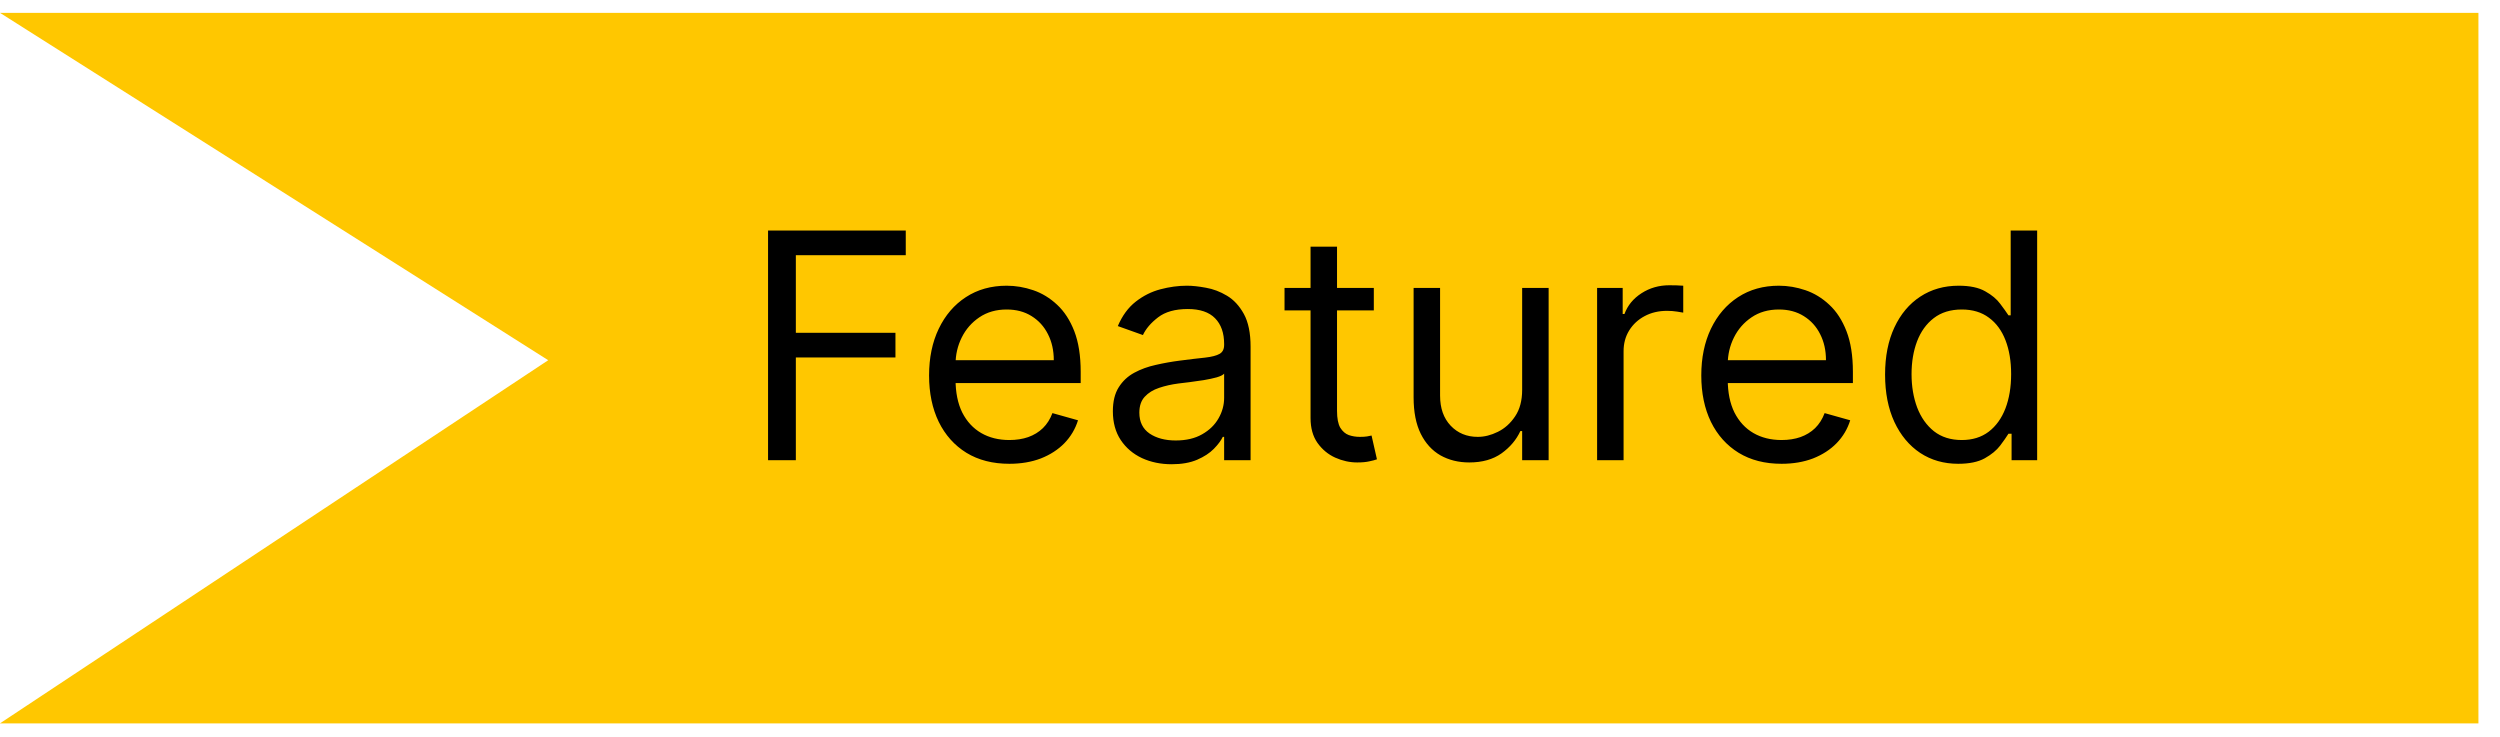 <svg width="95" height="28" viewBox="0 0 95 28" fill="none" xmlns="http://www.w3.org/2000/svg">
<path d="M94.18 0.488H-0.001L20.832 13.688L-0.001 27.488H94.18V0.488Z" fill="#FFC700"/>
<path d="M29.186 17.488V8.761H34.419V9.698H30.242V12.647H34.027V13.584H30.242V17.488H29.186ZM38.356 17.624C37.725 17.624 37.181 17.485 36.724 17.206C36.27 16.925 35.919 16.533 35.672 16.03C35.427 15.525 35.305 14.937 35.305 14.266C35.305 13.596 35.427 13.005 35.672 12.493C35.919 11.979 36.262 11.579 36.703 11.292C37.146 11.002 37.663 10.857 38.254 10.857C38.595 10.857 38.931 10.914 39.264 11.028C39.596 11.141 39.899 11.326 40.172 11.582C40.444 11.834 40.662 12.17 40.824 12.587C40.985 13.005 41.066 13.519 41.066 14.13V14.556H36.021V13.687H40.044C40.044 13.317 39.97 12.988 39.822 12.698C39.677 12.408 39.47 12.18 39.2 12.012C38.933 11.844 38.617 11.761 38.254 11.761C37.853 11.761 37.507 11.86 37.214 12.059C36.924 12.255 36.701 12.511 36.545 12.826C36.389 13.141 36.311 13.479 36.311 13.84V14.42C36.311 14.914 36.396 15.333 36.566 15.677C36.74 16.018 36.98 16.278 37.287 16.456C37.593 16.633 37.95 16.721 38.356 16.721C38.62 16.721 38.859 16.684 39.072 16.61C39.288 16.533 39.474 16.42 39.63 16.269C39.787 16.116 39.907 15.925 39.992 15.698L40.964 15.971C40.862 16.3 40.69 16.59 40.449 16.84C40.207 17.087 39.909 17.28 39.554 17.42C39.199 17.556 38.799 17.624 38.356 17.624ZM44.522 17.641C44.108 17.641 43.731 17.563 43.393 17.407C43.055 17.248 42.787 17.019 42.588 16.721C42.389 16.42 42.289 16.056 42.289 15.63C42.289 15.255 42.363 14.951 42.511 14.718C42.659 14.482 42.856 14.297 43.103 14.164C43.35 14.03 43.623 13.931 43.922 13.866C44.223 13.797 44.525 13.743 44.829 13.704C45.227 13.653 45.549 13.614 45.797 13.589C46.047 13.56 46.228 13.513 46.342 13.448C46.459 13.383 46.517 13.269 46.517 13.107V13.073C46.517 12.653 46.402 12.326 46.172 12.093C45.944 11.86 45.599 11.743 45.136 11.743C44.656 11.743 44.279 11.849 44.007 12.059C43.734 12.269 43.542 12.493 43.431 12.732L42.477 12.391C42.647 11.993 42.875 11.684 43.159 11.462C43.446 11.238 43.758 11.082 44.096 10.993C44.437 10.903 44.772 10.857 45.102 10.857C45.312 10.857 45.554 10.883 45.826 10.934C46.102 10.982 46.367 11.083 46.623 11.236C46.882 11.39 47.096 11.621 47.267 11.931C47.437 12.241 47.522 12.655 47.522 13.175V17.488H46.517V16.601H46.466C46.397 16.744 46.284 16.895 46.125 17.057C45.966 17.219 45.754 17.357 45.49 17.471C45.225 17.584 44.903 17.641 44.522 17.641ZM44.676 16.738C45.074 16.738 45.409 16.66 45.681 16.503C45.957 16.347 46.164 16.145 46.304 15.898C46.446 15.651 46.517 15.391 46.517 15.118V14.198C46.474 14.249 46.38 14.296 46.235 14.339C46.093 14.378 45.929 14.414 45.741 14.445C45.556 14.474 45.376 14.499 45.2 14.522C45.027 14.542 44.886 14.559 44.778 14.573C44.517 14.607 44.272 14.662 44.045 14.739C43.821 14.813 43.639 14.925 43.5 15.076C43.363 15.224 43.295 15.425 43.295 15.681C43.295 16.03 43.424 16.295 43.683 16.474C43.944 16.65 44.275 16.738 44.676 16.738ZM52.205 10.942V11.795H48.812V10.942H52.205ZM49.801 9.374H50.807V15.613C50.807 15.897 50.848 16.11 50.93 16.252C51.016 16.391 51.124 16.485 51.254 16.533C51.388 16.579 51.528 16.601 51.676 16.601C51.787 16.601 51.878 16.596 51.949 16.584C52.02 16.57 52.077 16.559 52.119 16.55L52.324 17.454C52.256 17.479 52.16 17.505 52.038 17.53C51.916 17.559 51.761 17.573 51.574 17.573C51.29 17.573 51.011 17.512 50.739 17.39C50.469 17.268 50.244 17.081 50.065 16.831C49.889 16.581 49.801 16.266 49.801 15.886V9.374ZM57.842 14.812V10.942H58.848V17.488H57.842V16.38H57.774C57.621 16.712 57.382 16.995 57.058 17.228C56.734 17.458 56.325 17.573 55.831 17.573C55.422 17.573 55.058 17.483 54.74 17.305C54.422 17.123 54.172 16.85 53.99 16.486C53.808 16.12 53.717 15.658 53.717 15.101V10.942H54.723V15.033C54.723 15.511 54.856 15.891 55.124 16.175C55.394 16.459 55.737 16.601 56.155 16.601C56.405 16.601 56.659 16.538 56.918 16.41C57.179 16.282 57.398 16.086 57.574 15.822C57.753 15.557 57.842 15.221 57.842 14.812ZM60.69 17.488V10.942H61.662V11.931H61.73C61.849 11.607 62.065 11.344 62.377 11.143C62.69 10.941 63.042 10.84 63.434 10.84C63.508 10.84 63.6 10.841 63.711 10.844C63.822 10.847 63.906 10.851 63.963 10.857V11.88C63.929 11.871 63.85 11.858 63.728 11.841C63.609 11.822 63.483 11.812 63.349 11.812C63.031 11.812 62.747 11.878 62.497 12.012C62.25 12.143 62.054 12.324 61.909 12.557C61.767 12.787 61.696 13.05 61.696 13.346V17.488H60.69ZM67.7 17.624C67.069 17.624 66.525 17.485 66.068 17.206C65.613 16.925 65.262 16.533 65.015 16.03C64.771 15.525 64.649 14.937 64.649 14.266C64.649 13.596 64.771 13.005 65.015 12.493C65.262 11.979 65.606 11.579 66.046 11.292C66.49 11.002 67.007 10.857 67.598 10.857C67.939 10.857 68.275 10.914 68.608 11.028C68.94 11.141 69.243 11.326 69.515 11.582C69.788 11.834 70.005 12.17 70.167 12.587C70.329 13.005 70.41 13.519 70.41 14.13V14.556H65.365V13.687H69.387C69.387 13.317 69.314 12.988 69.166 12.698C69.021 12.408 68.814 12.18 68.544 12.012C68.277 11.844 67.961 11.761 67.598 11.761C67.197 11.761 66.85 11.86 66.558 12.059C66.268 12.255 66.045 12.511 65.889 12.826C65.733 13.141 65.654 13.479 65.654 13.84V14.42C65.654 14.914 65.74 15.333 65.91 15.677C66.084 16.018 66.323 16.278 66.63 16.456C66.937 16.633 67.294 16.721 67.7 16.721C67.964 16.721 68.203 16.684 68.416 16.61C68.632 16.533 68.818 16.42 68.974 16.269C69.13 16.116 69.251 15.925 69.336 15.698L70.308 15.971C70.206 16.3 70.034 16.59 69.792 16.84C69.551 17.087 69.252 17.28 68.897 17.42C68.542 17.556 68.143 17.624 67.7 17.624ZM74.412 17.624C73.866 17.624 73.385 17.486 72.967 17.211C72.549 16.932 72.223 16.54 71.987 16.035C71.751 15.526 71.633 14.925 71.633 14.232C71.633 13.545 71.751 12.948 71.987 12.442C72.223 11.937 72.551 11.546 72.971 11.271C73.392 10.995 73.877 10.857 74.429 10.857C74.855 10.857 75.191 10.928 75.439 11.07C75.689 11.209 75.879 11.368 76.01 11.547C76.143 11.724 76.247 11.868 76.321 11.982H76.406V8.761H77.412V17.488H76.44V16.482H76.321C76.247 16.601 76.142 16.752 76.005 16.934C75.869 17.113 75.674 17.273 75.421 17.415C75.169 17.555 74.832 17.624 74.412 17.624ZM74.548 16.721C74.951 16.721 75.292 16.616 75.571 16.405C75.849 16.192 76.061 15.898 76.206 15.523C76.35 15.146 76.423 14.709 76.423 14.215C76.423 13.726 76.352 13.299 76.21 12.932C76.068 12.563 75.858 12.276 75.579 12.072C75.301 11.864 74.957 11.761 74.548 11.761C74.122 11.761 73.767 11.87 73.483 12.089C73.201 12.305 72.99 12.599 72.848 12.971C72.709 13.34 72.639 13.755 72.639 14.215C72.639 14.681 72.71 15.104 72.852 15.485C72.997 15.863 73.21 16.164 73.491 16.388C73.775 16.61 74.127 16.721 74.548 16.721Z" fill="black"/>
</svg>
